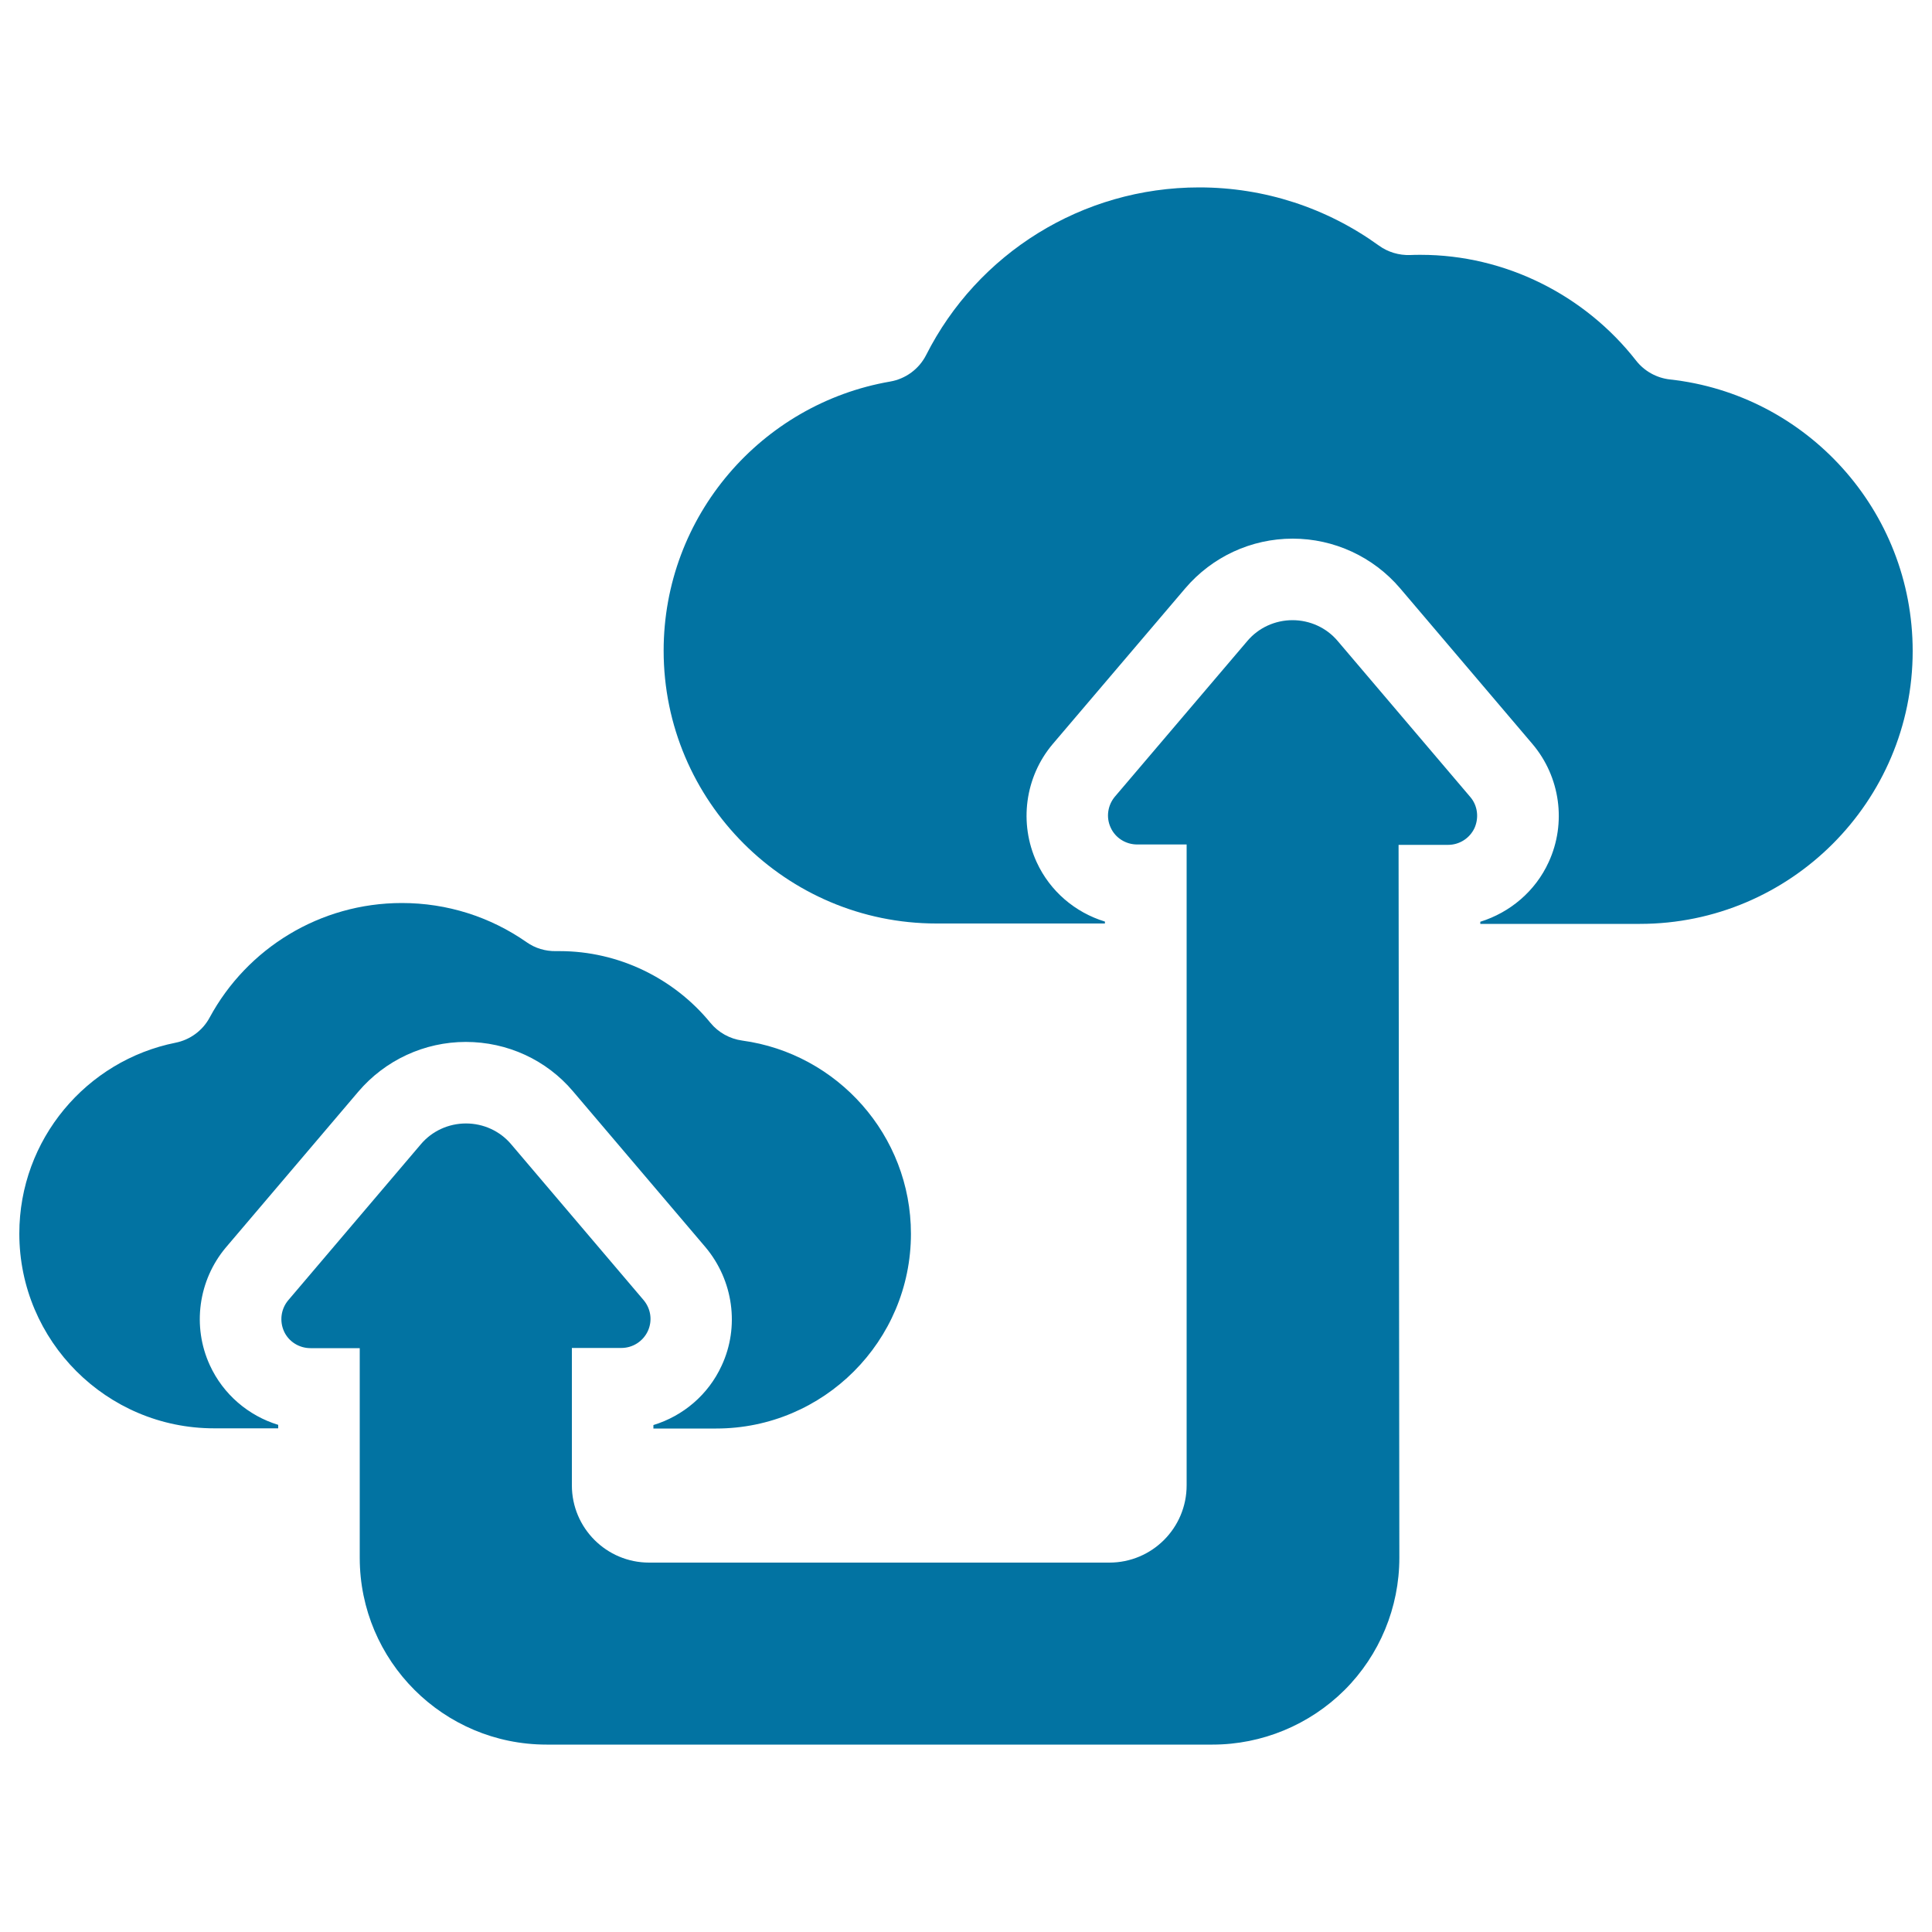 <svg xmlns="http://www.w3.org/2000/svg" viewBox="0 0 1000 1000" style="fill:#0273a2">
<title>Clouds Data Synchronization SVG icon</title>
<g><g><path d="M692.4,331.8C686.6,324.9,678,321,669,321c-9,0-17.6,3.9-23.4,10.8l-68.5,80.5c-3.8,4.5-4.7,10.8-2.2,16.1c2.4,5.3,7.8,8.7,13.7,8.7h25.6v331.7c0,22.1-17.9,40-40,40H336c-22.1,0-40-17.9-40-40v-71.1h25.6c5.9,0,11.2-3.4,13.7-8.7c2.5-5.4,1.6-11.6-2.2-16.1l-68.5-80.6c-5.8-6.9-14.4-10.8-23.4-10.8c-9,0-17.6,3.9-23.4,10.8L149.2,673c-3.8,4.5-4.6,10.8-2.2,16.1c2.4,5.3,7.8,8.7,13.7,8.7h25.5v108.5c0,53.4,43.3,96.7,96.7,96.7h344.7c25.6,0,50.2-10.2,68.4-28.3c18.1-18.1,28.3-42.7,28.3-68.4l-0.4-369h25.6c5.9,0,11.2-3.4,13.7-8.7c2.4-5.4,1.6-11.7-2.2-16.1L692.4,331.8z"/><path d="M108.6,706.6c-9.2-20-6-43.9,8.3-60.9l68.6-80.7c13.9-16.3,34.2-25.7,55.6-25.7c21.5,0,41.8,9.3,55.6,25.7l68.5,80.6c14.4,17.2,17.7,41.2,8.3,61.3c-6.9,15-19.9,26-35.3,30.7v1.8h32.5c55.6,0,100.8-45.2,100.8-100.8c0-51-38.1-93.3-87.3-100c-6.5-0.9-12.4-4.2-16.5-9.2c-18.9-23.1-47.6-37.1-78-37.1c-0.7,0-1.3,0-1.9,0c-5.5,0.1-10.8-1.5-15.2-4.6c-18.9-13.2-41.2-20.3-64.6-20.3c-42.3,0-80.1,23.4-99.5,59.3c-3.6,6.7-10.1,11.5-17.6,13C44.8,548.9,10,589.7,10,638.5c0,55.6,45.2,100.8,100.8,100.8H144v-1.8C128.6,732.8,115.5,721.7,108.6,706.6z"/><path d="M864.3,196.4c-6.9-0.8-13.2-4.3-17.5-9.8c-26.5-33.9-67.7-54.7-111.4-54.7c-1.9,0-3.7,0-5.5,0.1c-5.8,0.2-11.5-1.5-16.2-4.9C686.7,107.6,654.5,97,620.7,97c-60.7,0-114.8,34.3-141.3,86.7c-3.7,7.3-10.6,12.4-18.7,13.8C394.2,209,343.5,267,343.5,336.8c0,77.9,63.4,141.2,141.2,141.2h87.2v-1c-15.4-4.7-28.4-15.7-35.3-30.7c-9.3-20.2-6.1-44.2,8.3-61.2l68.6-80.6c13.9-16.3,34.1-25.7,55.6-25.7c21.4,0,41.7,9.4,55.6,25.7l68.5,80.6c14.4,17,17.7,40.9,8.4,61.1c-6.9,15.1-20,26.1-35.4,30.9v1.1h82.6c77.9,0,141.2-63.4,141.2-141.2C990,264.1,934.9,204.1,864.3,196.4z"/></g></g>
</svg>